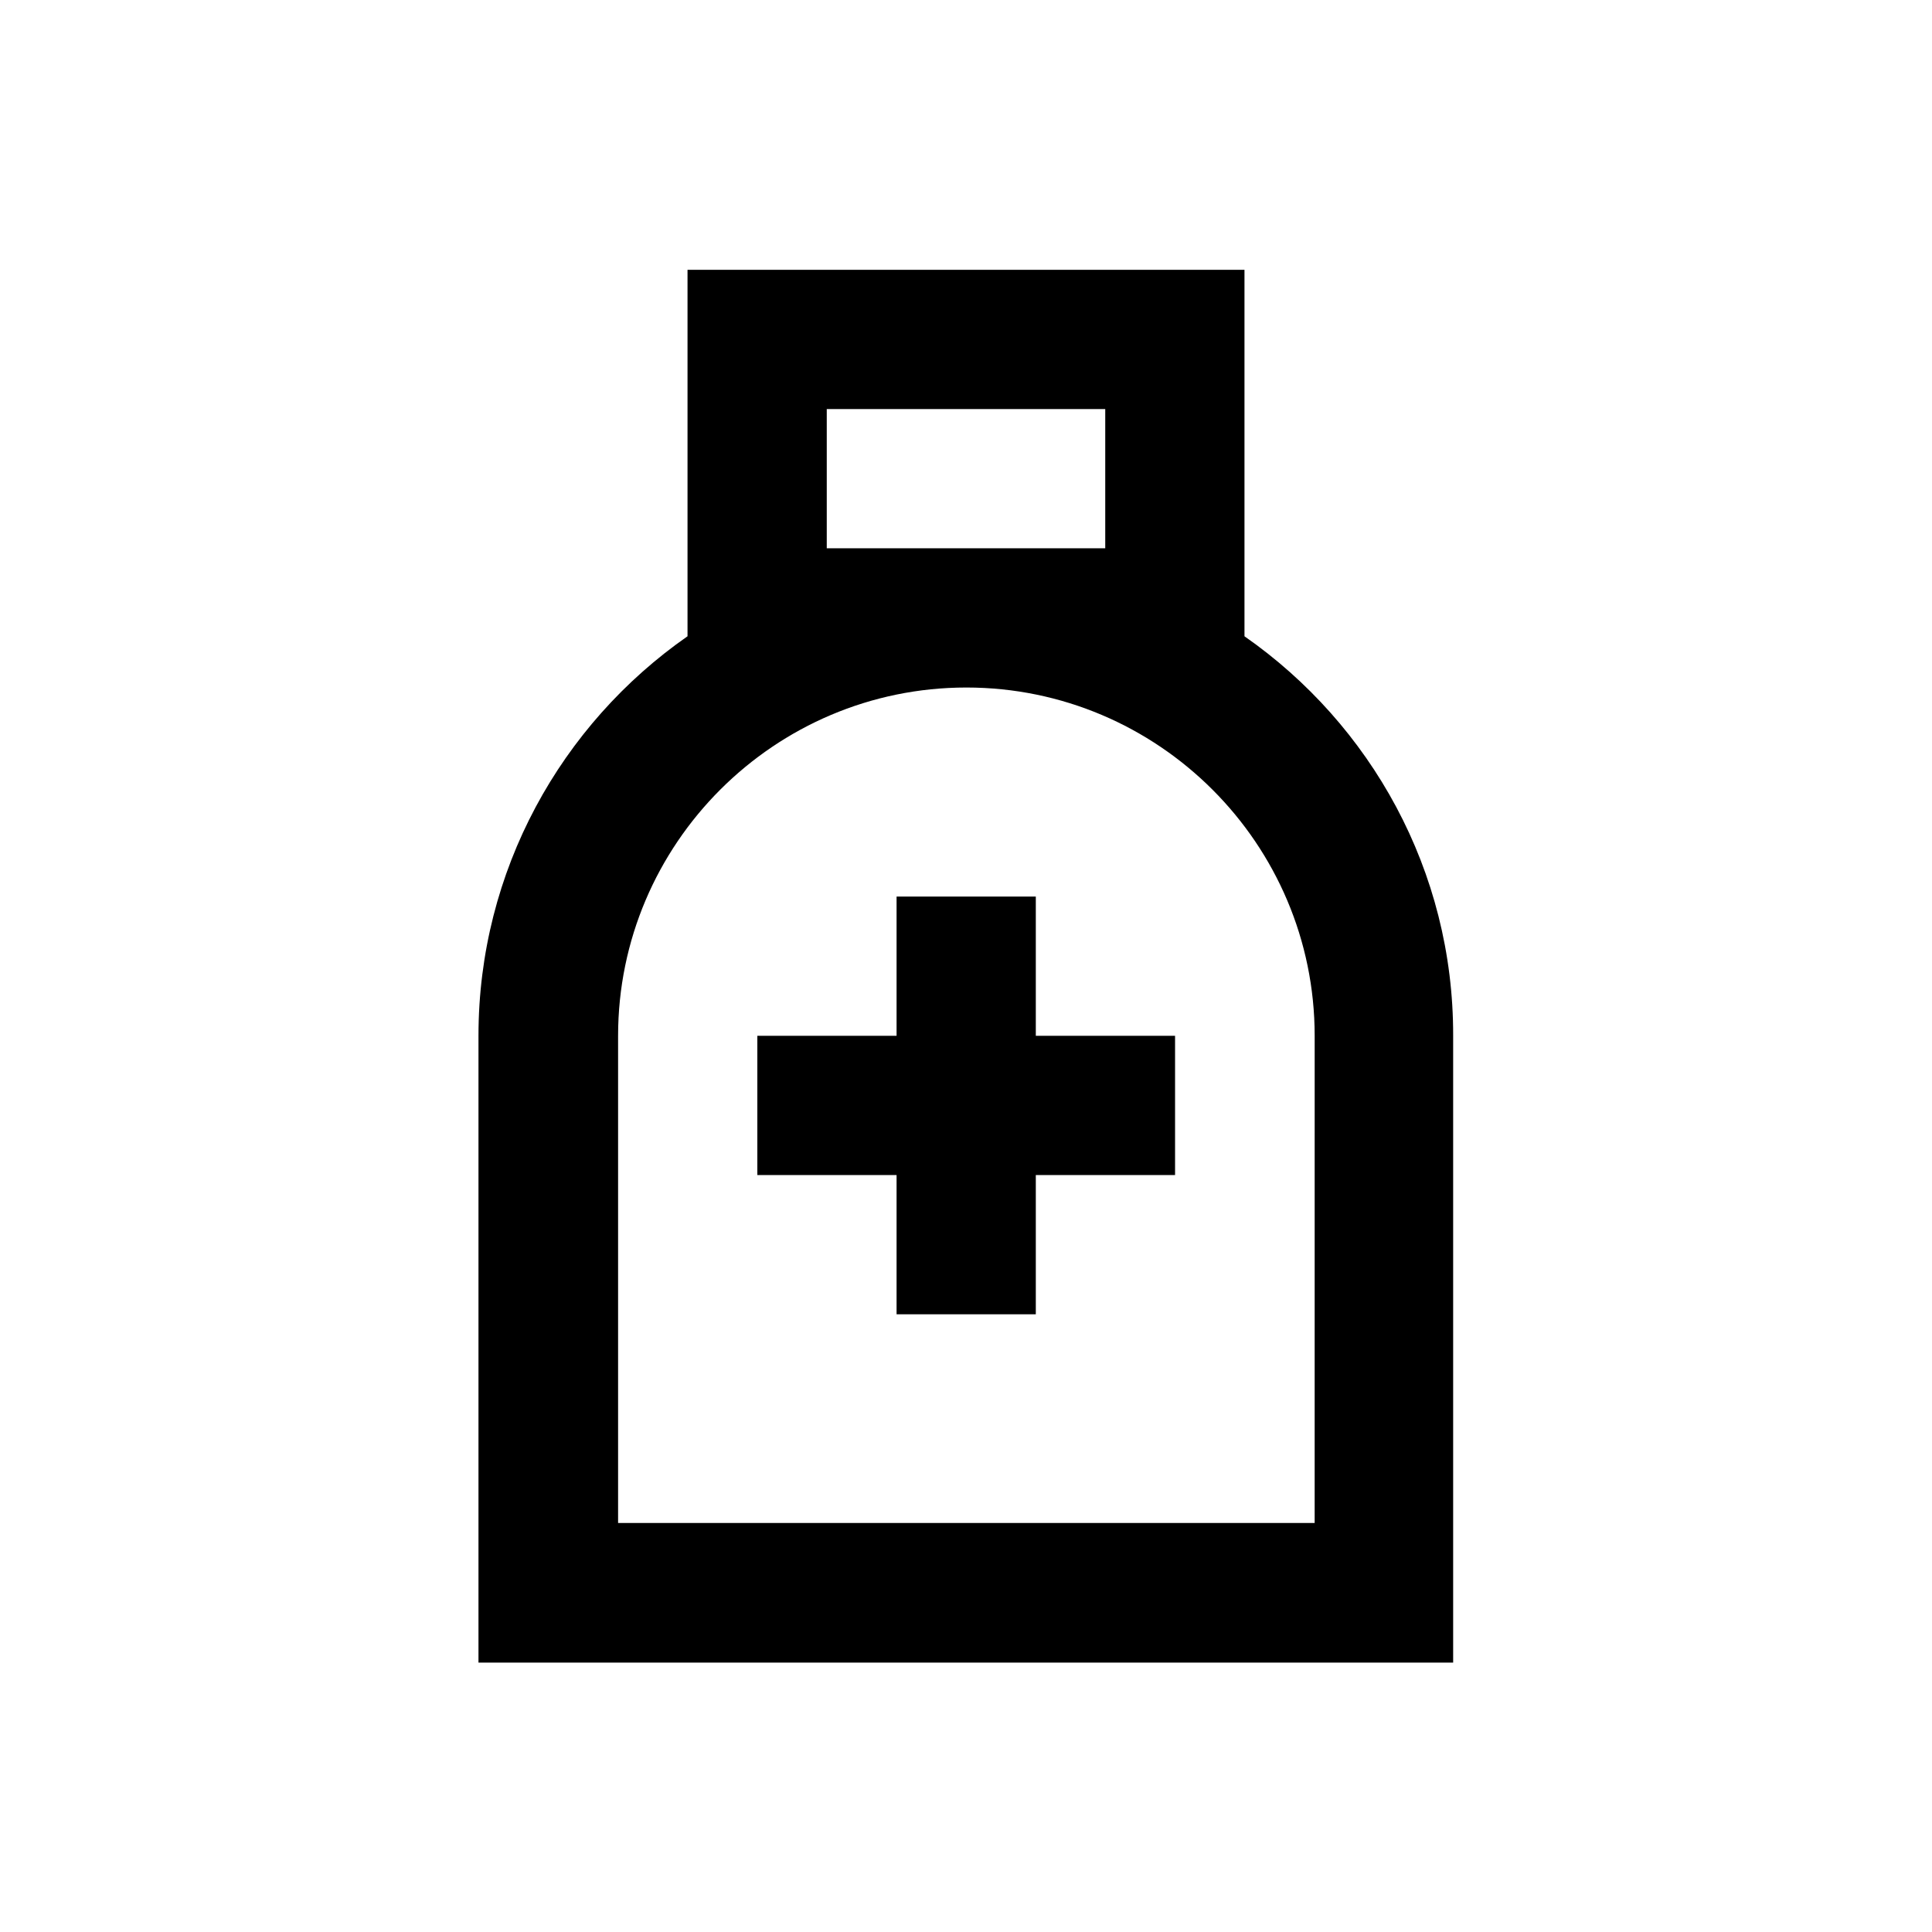 <?xml version="1.0" encoding="UTF-8"?>
<!-- Uploaded to: ICON Repo, www.iconrepo.com, Generator: ICON Repo Mixer Tools -->
<svg fill="#000000" width="800px" height="800px" version="1.1" viewBox="144 144 512 512" xmlns="http://www.w3.org/2000/svg">
 <g>
  <path d="m418.5 381.6h-36.898v36.898h-36.898v36.902h36.898v36.898h36.898v-36.898h36.902v-36.902h-36.902z"/>
  <path d="m473.8 312.62v-97.121h-147.6v97.121c-33.457 23.32-55.398 62.09-55.398 105.88v166.1h258.3v-166.1c0.098-43.785-21.848-82.555-55.305-105.88zm-110.7-23.32v-36.898h73.801v36.898zm129.2 258.3h-184.5v-129.1c0-50.871 41.426-92.301 92.301-92.301 50.871 0 92.301 41.426 92.301 92.301l-0.004 129.1z"/>
 </g>
</svg>